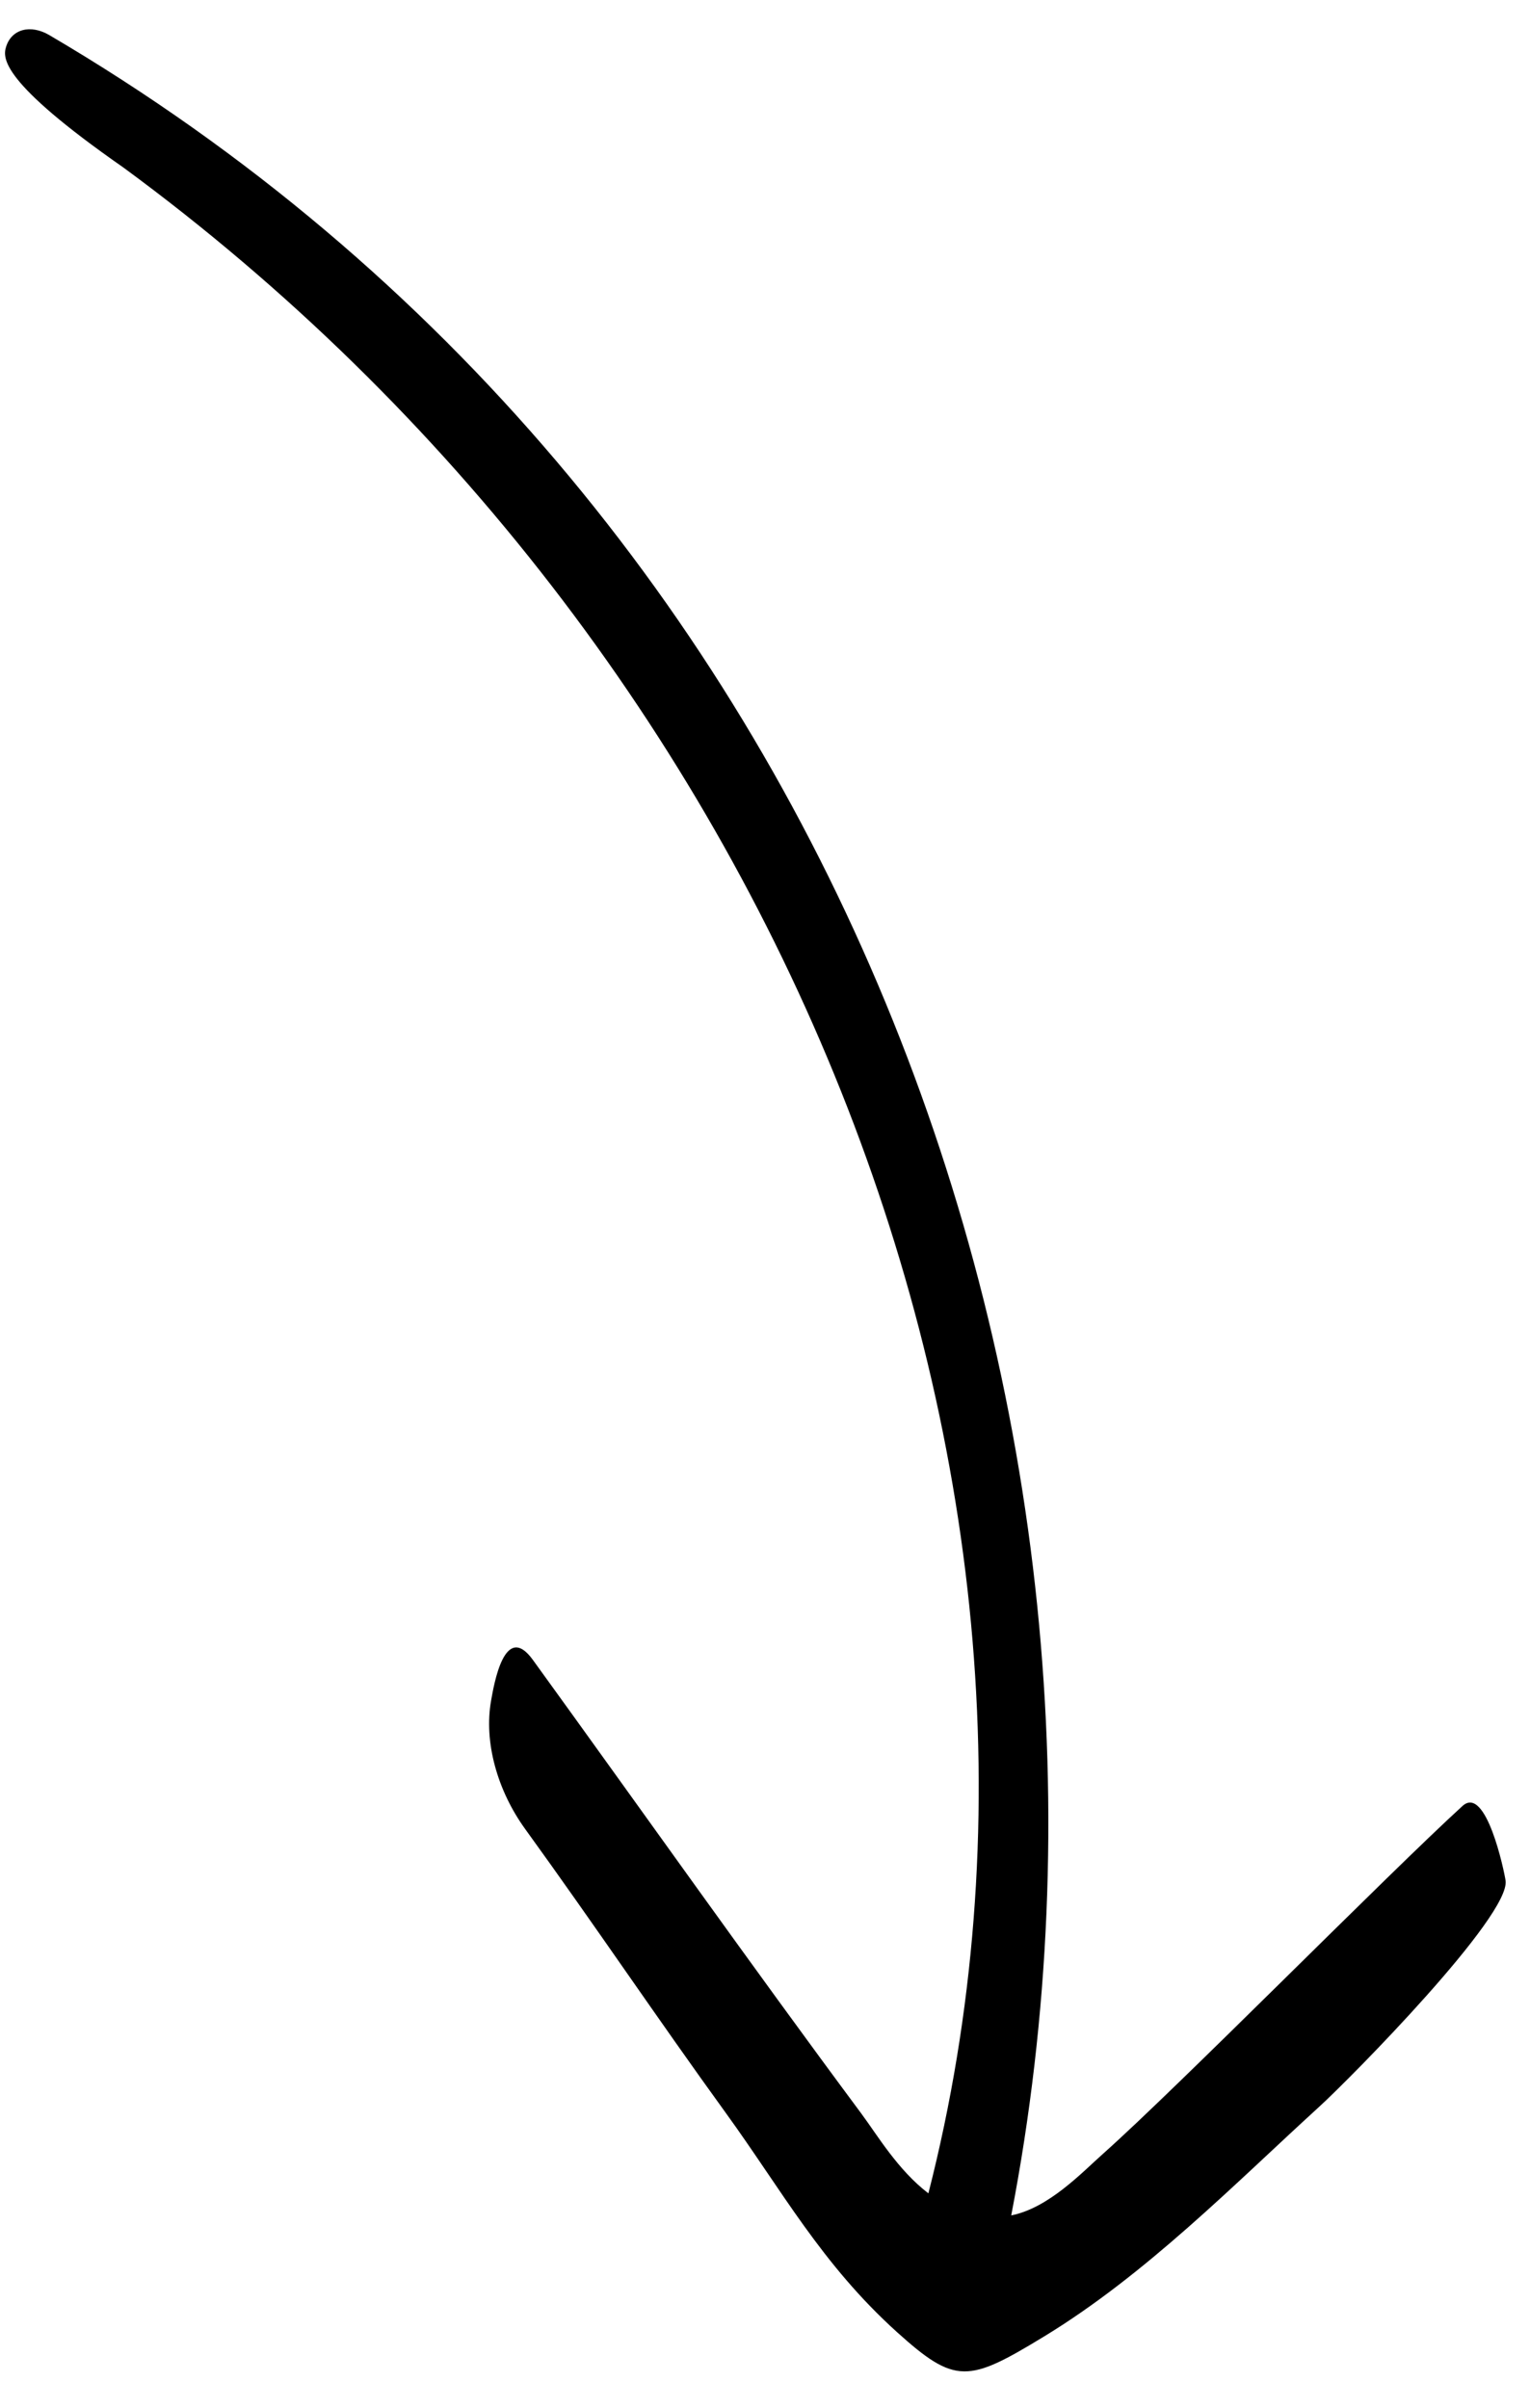 <svg viewBox="0 0 61 96" fill="none" xmlns="http://www.w3.org/2000/svg">
<path fill-rule="evenodd" clip-rule="evenodd" d="M58.309 71.991C55.36 74.681 46.981 83.18 43.99 85.844C43.136 86.603 41.813 88.016 40.317 88.312C46.425 56.669 33.619 19.979 1.967 1.4C1.219 0.961 0.462 1.155 0.242 1.867C0.109 2.298 -0.003 3.246 4.918 6.677C31.064 25.873 44.36 58.719 37.014 87.433C35.8 86.507 34.98 85.115 34.339 84.251C29.889 78.26 25.608 72.193 21.243 66.165C20.114 64.607 19.688 67.184 19.581 67.782C19.283 69.443 19.829 71.38 20.944 72.918C23.722 76.755 26.167 80.402 28.945 84.239C31.173 87.314 32.756 90.252 35.765 92.967C38.091 95.066 38.608 94.973 41.602 93.154C45.692 90.669 49.236 87.044 52.577 83.999C53.894 82.799 60.228 76.367 60.026 74.964C59.974 74.598 59.251 71.133 58.309 71.991Z" fill="black"/>
</svg>
